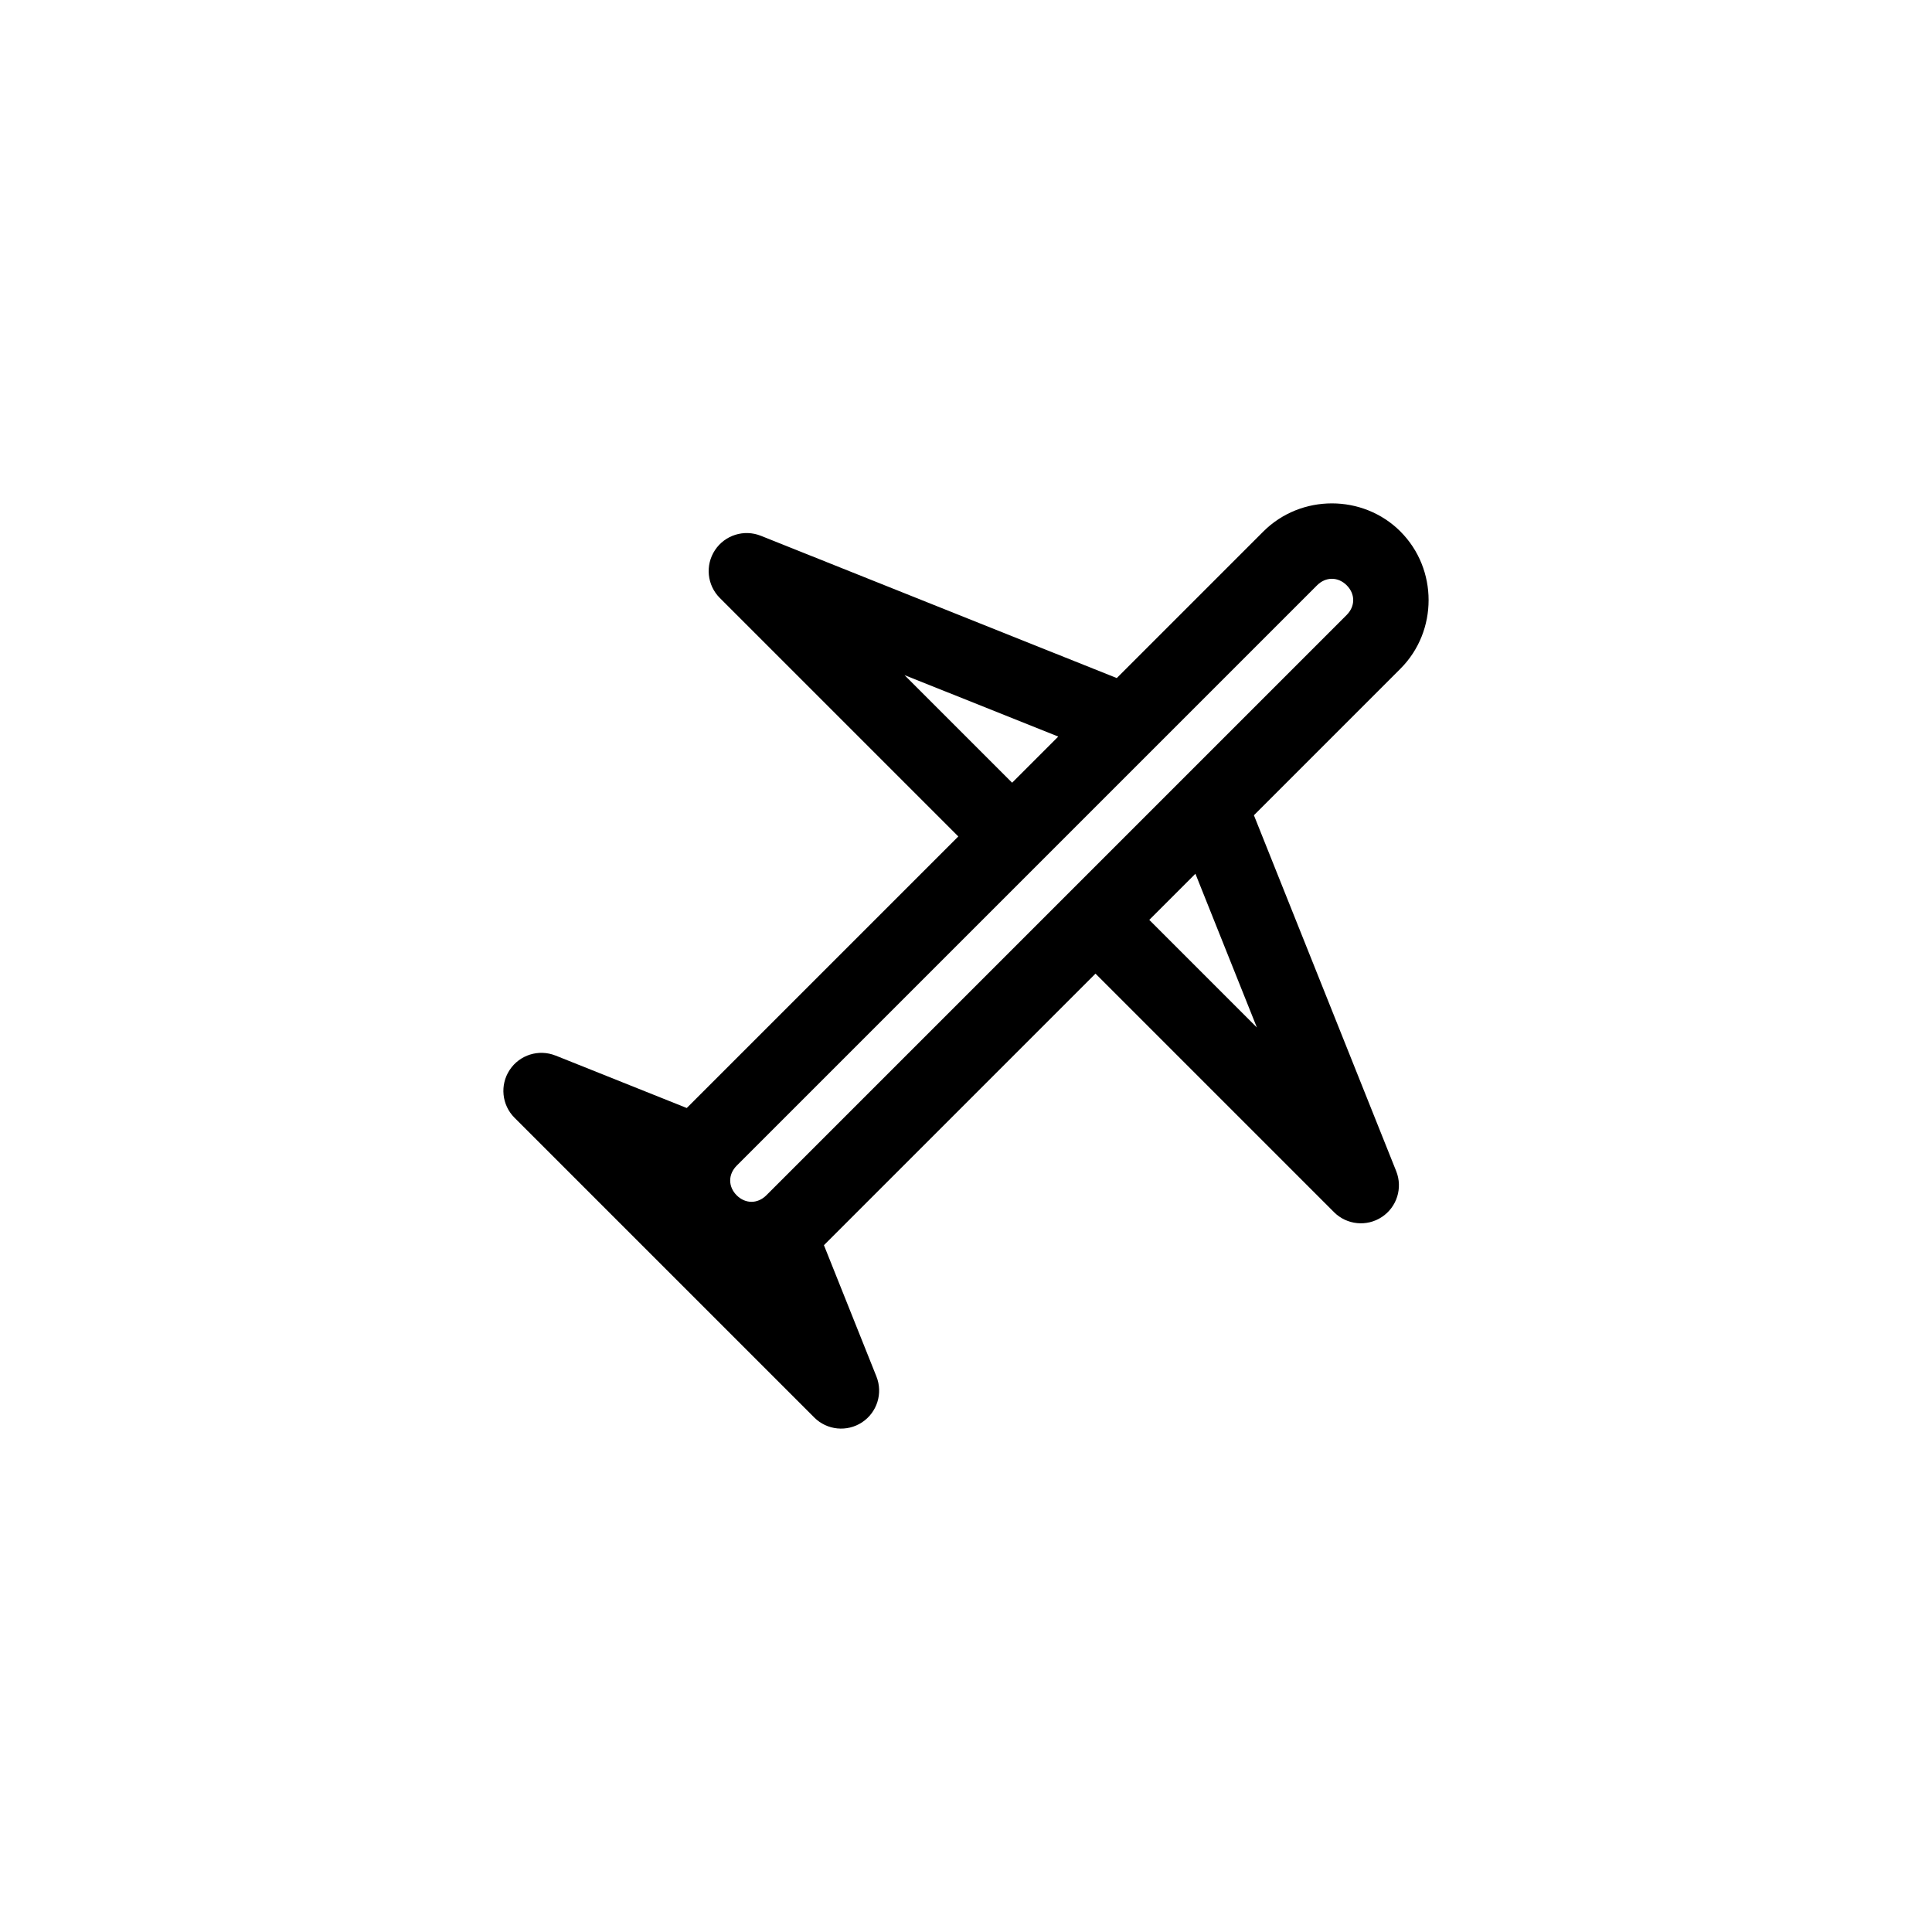 <?xml version="1.0" encoding="UTF-8"?>
<!-- The Best Svg Icon site in the world: iconSvg.co, Visit us! https://iconsvg.co -->
<svg fill="#000000" width="800px" height="800px" version="1.1" viewBox="144 144 512 512" xmlns="http://www.w3.org/2000/svg">
 <path d="m515.14 284.86c-9.945-9.945-26.402-9.945-36.348 0l-38.836 38.836c-31.445-12.57-62.887-25.141-94.328-37.711h-0.008c-4.441-1.773-9.516-0.18-12.148 3.812-2.633 3.992-2.098 9.285 1.285 12.668l63.203 63.203-71.965 71.965-6.418-2.566-28.375-11.344 0.012 0.012c-4.441-1.773-9.516-0.18-12.148 3.812-2.633 3.992-2.098 9.285 1.285 12.668l79.434 79.434h-0.004c3.383 3.379 8.676 3.914 12.668 1.285 3.996-2.633 5.586-7.711 3.812-12.152l-11.344-28.375-2.566-6.418 71.965-71.965 63.203 63.203 0.012 0.016c3.383 3.379 8.676 3.914 12.668 1.281 3.992-2.629 5.586-7.707 3.812-12.148-12.57-31.445-25.141-62.887-37.711-94.328l38.836-38.836c9.945-9.945 9.945-26.402 0-36.348zm-14.25 14.25c2.297 2.297 2.297 5.551 0 7.852l-153.81 153.81c-2.297 2.297-5.551 2.297-7.852 0-2.297-2.297-2.297-5.551 0-7.852l153.81-153.81c2.297-2.297 5.551-2.297 7.852 0zm-76.441 40.09-12.227 12.227-28.516-28.516c13.582 5.43 27.164 10.859 40.746 16.289zm36.348 36.348c5.43 13.582 10.859 27.164 16.289 40.746l-28.516-28.516 12.227-12.227z"/>
</svg>